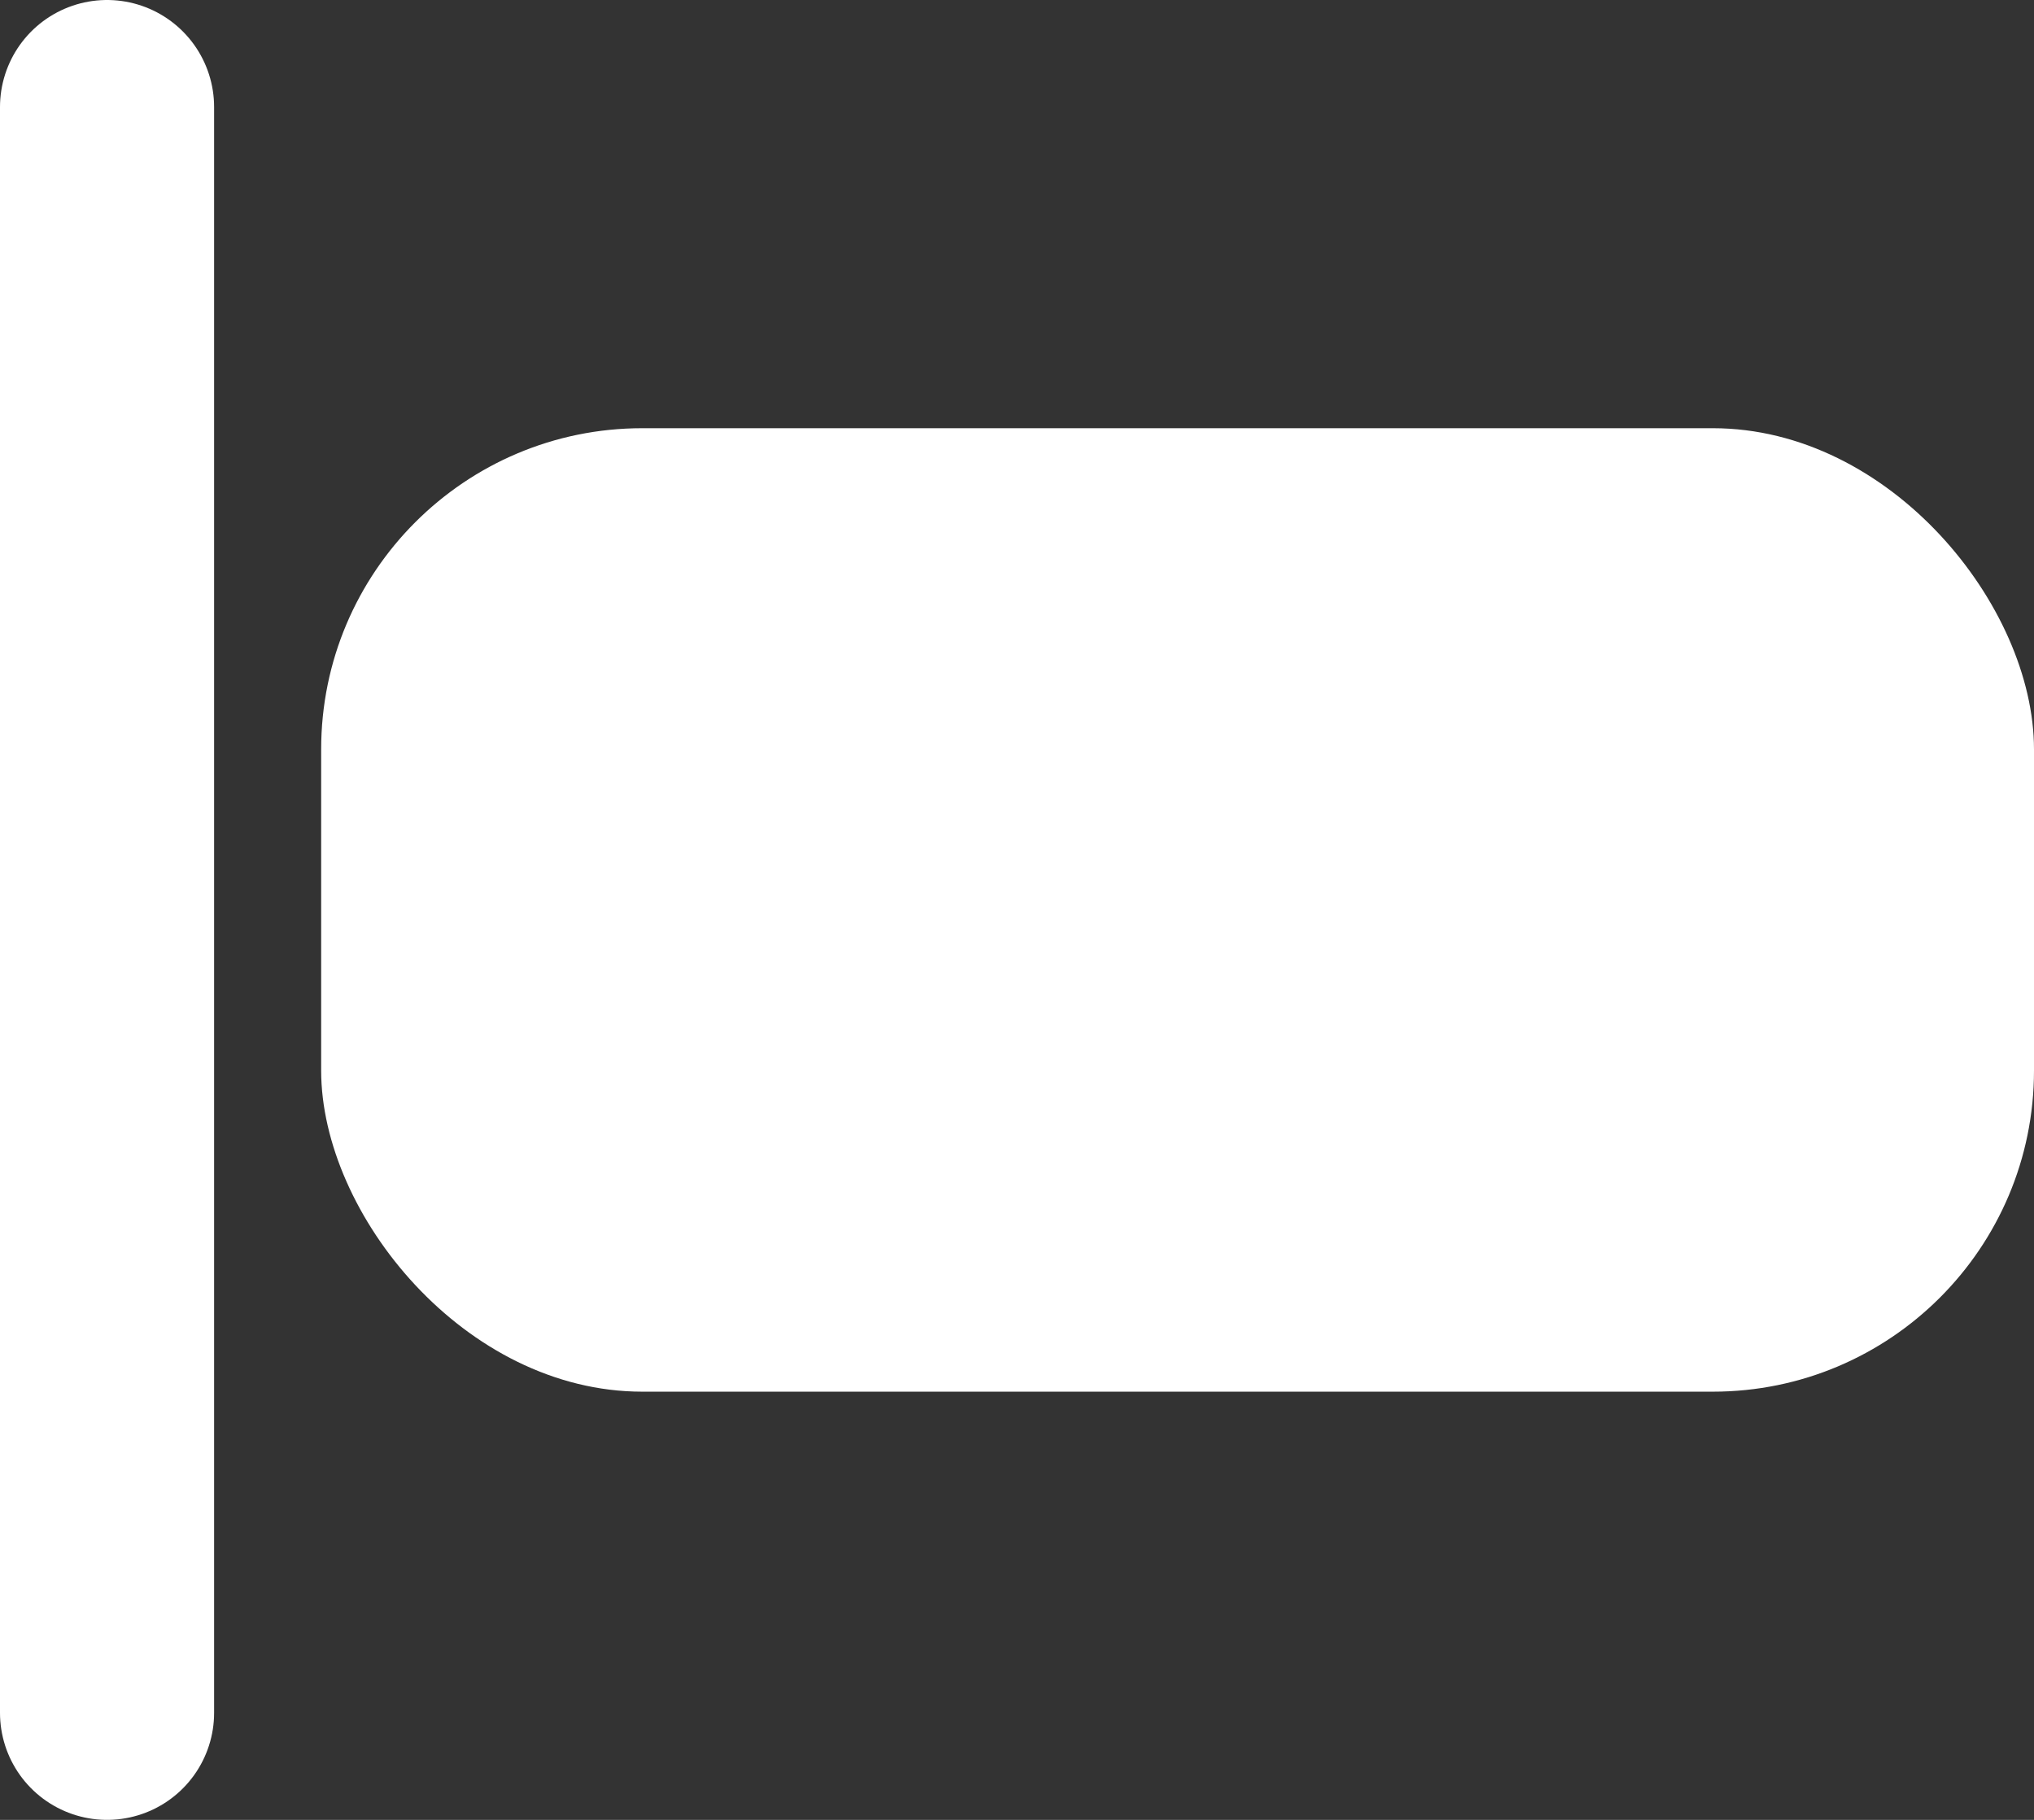 <svg xmlns="http://www.w3.org/2000/svg" width="19" height="17" fill="none"><rect width="100%" height="100%" fill="#333333" stroke="none"/><rect width="16" height="9" x="3" y="4" fill="#fff" rx="3"/><path stroke="#fff" stroke-linecap="round" stroke-width="2" d="M1 1v15"/></svg>